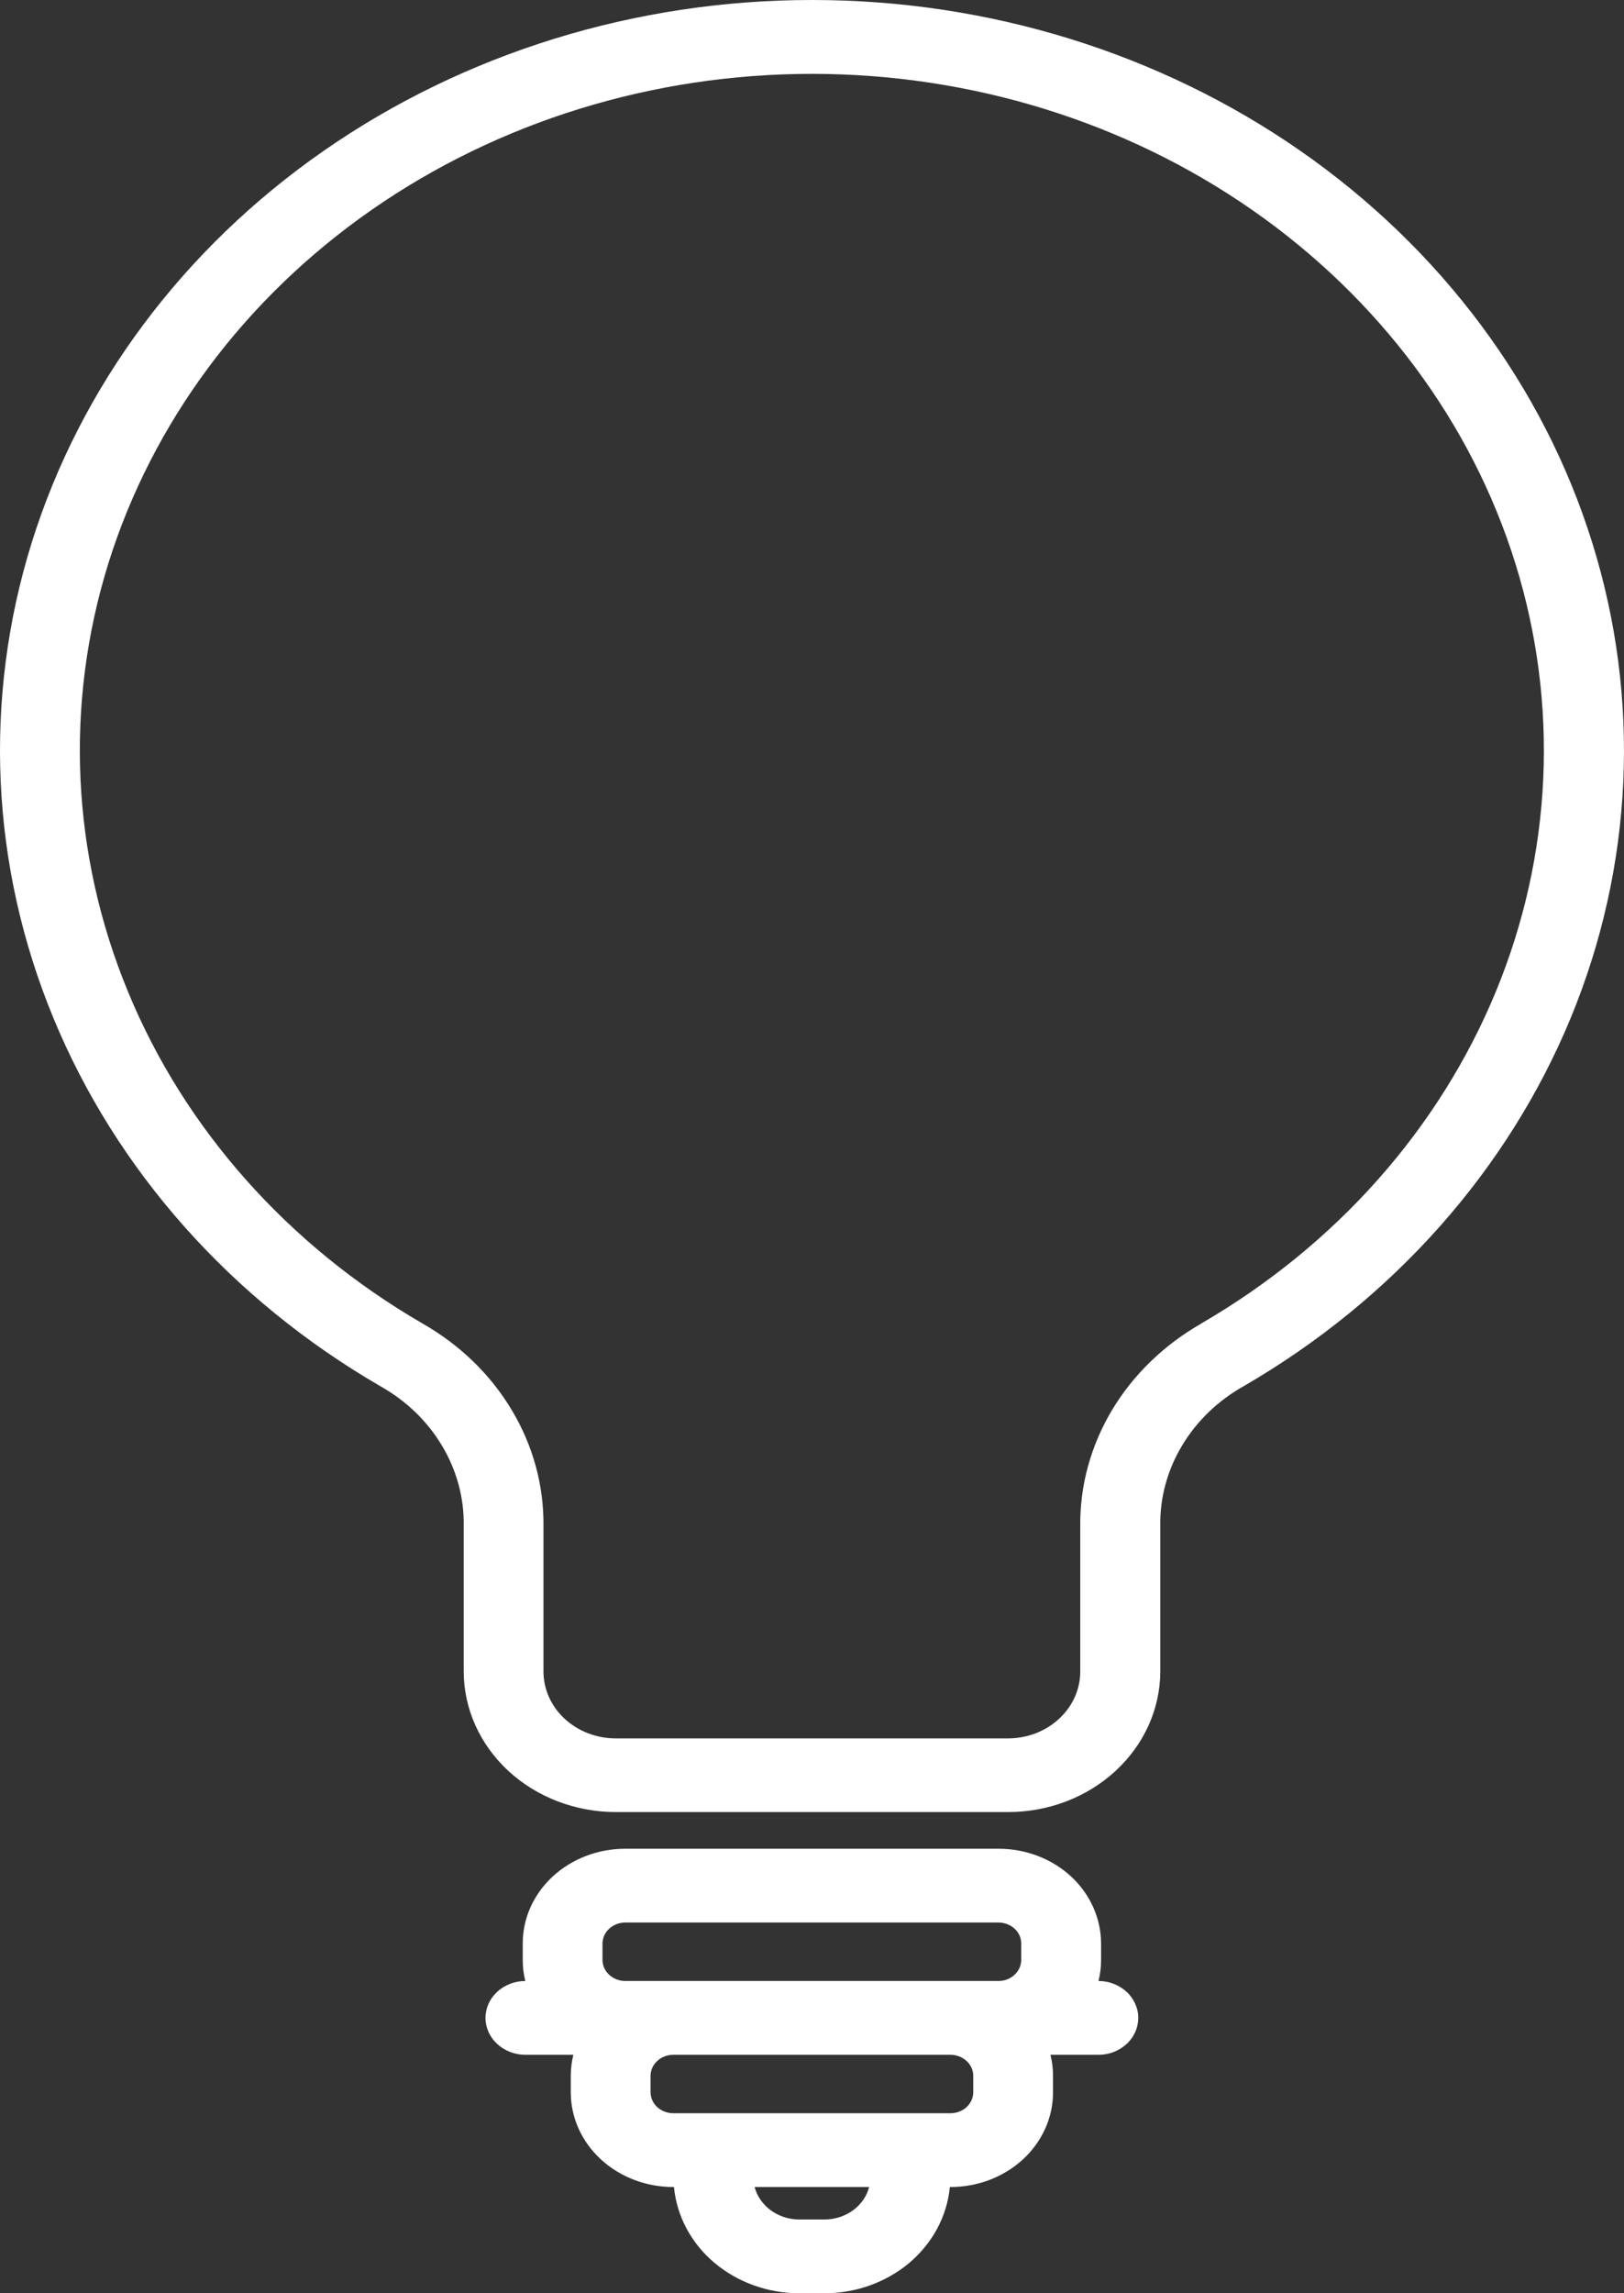 <svg width="17" height="24" viewBox="0 0 17 24" fill="none" xmlns="http://www.w3.org/2000/svg">
<rect x="0" y="0" width="17" height="24" fill="#333333" stroke="none"/>
<path d="M8.499 3.49057e-07C6.655 -5.10566e-05 4.862 0.554 3.389 1.578C1.915 2.603 0.843 4.042 0.332 5.679C-0.178 7.316 -0.099 9.062 0.559 10.654C1.216 12.246 2.415 13.597 3.976 14.504C4.249 14.656 4.473 14.872 4.627 15.13C4.781 15.387 4.86 15.678 4.854 15.972V17.493C4.855 17.883 5.023 18.257 5.321 18.533C5.62 18.809 6.025 18.964 6.447 18.964H10.553C10.975 18.964 11.38 18.809 11.678 18.533C11.977 18.257 12.145 17.883 12.146 17.493V15.972C12.14 15.678 12.219 15.387 12.373 15.13C12.527 14.872 12.751 14.656 13.024 14.504C14.585 13.597 15.784 12.245 16.442 10.654C17.099 9.062 17.178 7.315 16.667 5.678C16.157 4.041 15.084 2.602 13.61 1.577C12.137 0.553 10.343 -0.001 8.499 3.49057e-07ZM12.576 13.851C12.185 14.074 11.862 14.387 11.64 14.758C11.418 15.13 11.303 15.549 11.308 15.974V17.495C11.308 17.68 11.228 17.857 11.086 17.988C10.945 18.119 10.753 18.193 10.552 18.193H6.445C6.245 18.193 6.053 18.119 5.911 17.988C5.769 17.857 5.69 17.68 5.689 17.495V15.972C5.694 15.547 5.58 15.129 5.357 14.757C5.135 14.385 4.813 14.073 4.421 13.85C3.014 13.033 1.932 11.815 1.34 10.379C0.747 8.944 0.675 7.37 1.135 5.894C1.596 4.418 2.563 3.12 3.891 2.196C5.219 1.272 6.836 0.773 8.499 0.773C10.161 0.773 11.778 1.272 13.106 2.196C14.434 3.12 15.402 4.418 15.862 5.894C16.322 7.37 16.25 8.944 15.658 10.379C15.065 11.815 13.983 13.033 12.576 13.85L12.576 13.851ZM11.499 20.732C11.517 20.661 11.526 20.588 11.526 20.515V20.338C11.525 20.075 11.412 19.824 11.212 19.638C11.011 19.453 10.739 19.348 10.455 19.348H6.543C6.259 19.348 5.987 19.453 5.786 19.638C5.585 19.824 5.472 20.075 5.472 20.338V20.515C5.472 20.588 5.481 20.661 5.499 20.732C5.444 20.732 5.389 20.742 5.339 20.762C5.288 20.782 5.242 20.81 5.204 20.846C5.125 20.919 5.082 21.017 5.082 21.12C5.083 21.222 5.127 21.32 5.206 21.392C5.284 21.464 5.391 21.505 5.501 21.504H6.002C5.984 21.576 5.975 21.648 5.975 21.722V21.898C5.975 22.161 6.088 22.412 6.289 22.598C6.49 22.783 6.762 22.888 7.046 22.888H7.055C7.084 23.192 7.234 23.474 7.477 23.68C7.72 23.885 8.037 24 8.367 24H8.631C8.96 24 9.278 23.885 9.521 23.68C9.763 23.474 9.914 23.192 9.943 22.888H9.952C10.236 22.888 10.508 22.783 10.709 22.598C10.91 22.412 11.023 22.161 11.023 21.898V21.722C11.023 21.648 11.014 21.576 10.996 21.504H11.496C11.551 21.505 11.605 21.495 11.656 21.476C11.707 21.456 11.753 21.428 11.792 21.392C11.831 21.357 11.862 21.314 11.883 21.267C11.904 21.221 11.915 21.17 11.915 21.12C11.916 21.069 11.905 21.019 11.884 20.972C11.863 20.925 11.833 20.882 11.794 20.846C11.755 20.81 11.71 20.782 11.659 20.762C11.608 20.742 11.554 20.732 11.499 20.732ZM6.307 20.338C6.308 20.28 6.333 20.225 6.377 20.185C6.421 20.144 6.48 20.121 6.543 20.12H10.455C10.517 20.121 10.577 20.144 10.621 20.185C10.665 20.225 10.69 20.28 10.69 20.338V20.515C10.689 20.572 10.664 20.627 10.62 20.667C10.577 20.708 10.517 20.731 10.455 20.732H6.543C6.48 20.731 6.421 20.708 6.377 20.667C6.333 20.627 6.308 20.572 6.307 20.515V20.338ZM8.631 23.228H8.367C8.259 23.228 8.155 23.194 8.07 23.133C7.985 23.071 7.925 22.985 7.899 22.888H9.098C9.073 22.985 9.013 23.071 8.928 23.133C8.843 23.194 8.739 23.228 8.631 23.228ZM10.188 21.898C10.187 21.956 10.162 22.011 10.118 22.052C10.074 22.092 10.014 22.115 9.952 22.116H7.046C6.983 22.115 6.924 22.092 6.88 22.052C6.836 22.011 6.811 21.956 6.81 21.898V21.722C6.811 21.664 6.836 21.609 6.88 21.569C6.924 21.528 6.983 21.505 7.046 21.504H9.952C10.014 21.505 10.074 21.528 10.118 21.569C10.162 21.609 10.187 21.664 10.188 21.722V21.898Z" fill="white"/>
</svg>
